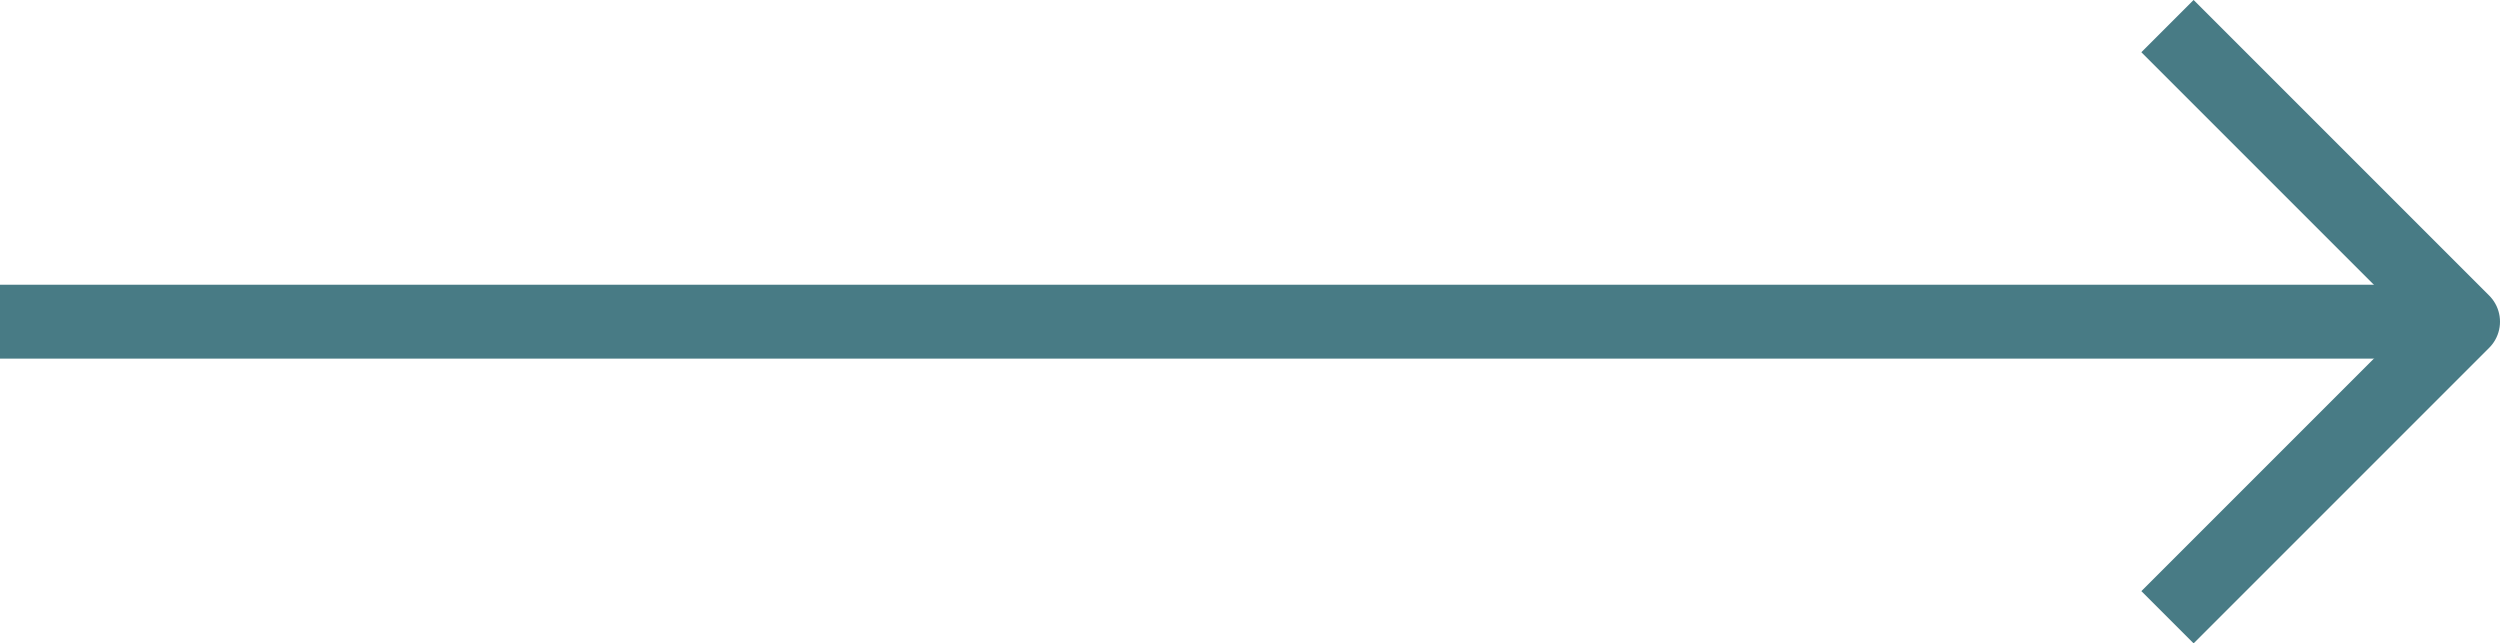 <svg xmlns="http://www.w3.org/2000/svg" width="50.75" height="13.061" viewBox="0 0 50.75 13.061">
  <g id="Group_543" data-name="Group 543" transform="translate(-182 -766.47)">
    <g id="Group_19" data-name="Group 19" transform="translate(-204)">
      <line id="Line_3" data-name="Line 3" x2="50" transform="translate(386 773)" fill="none" stroke="#487b85" stroke-width="1.5"/>
      <g id="Icon_feather-arrow-right" data-name="Icon feather-arrow-right" transform="translate(417.5 760.5)">
        <path id="Path_43" data-name="Path 43" d="M18,7.5l6,6-6,6" transform="translate(-5.5 -1)" fill="none" stroke="#487b85" stroke-linejoin="round" stroke-width="1.5"/>
      </g>
    </g>
  </g>
</svg>
